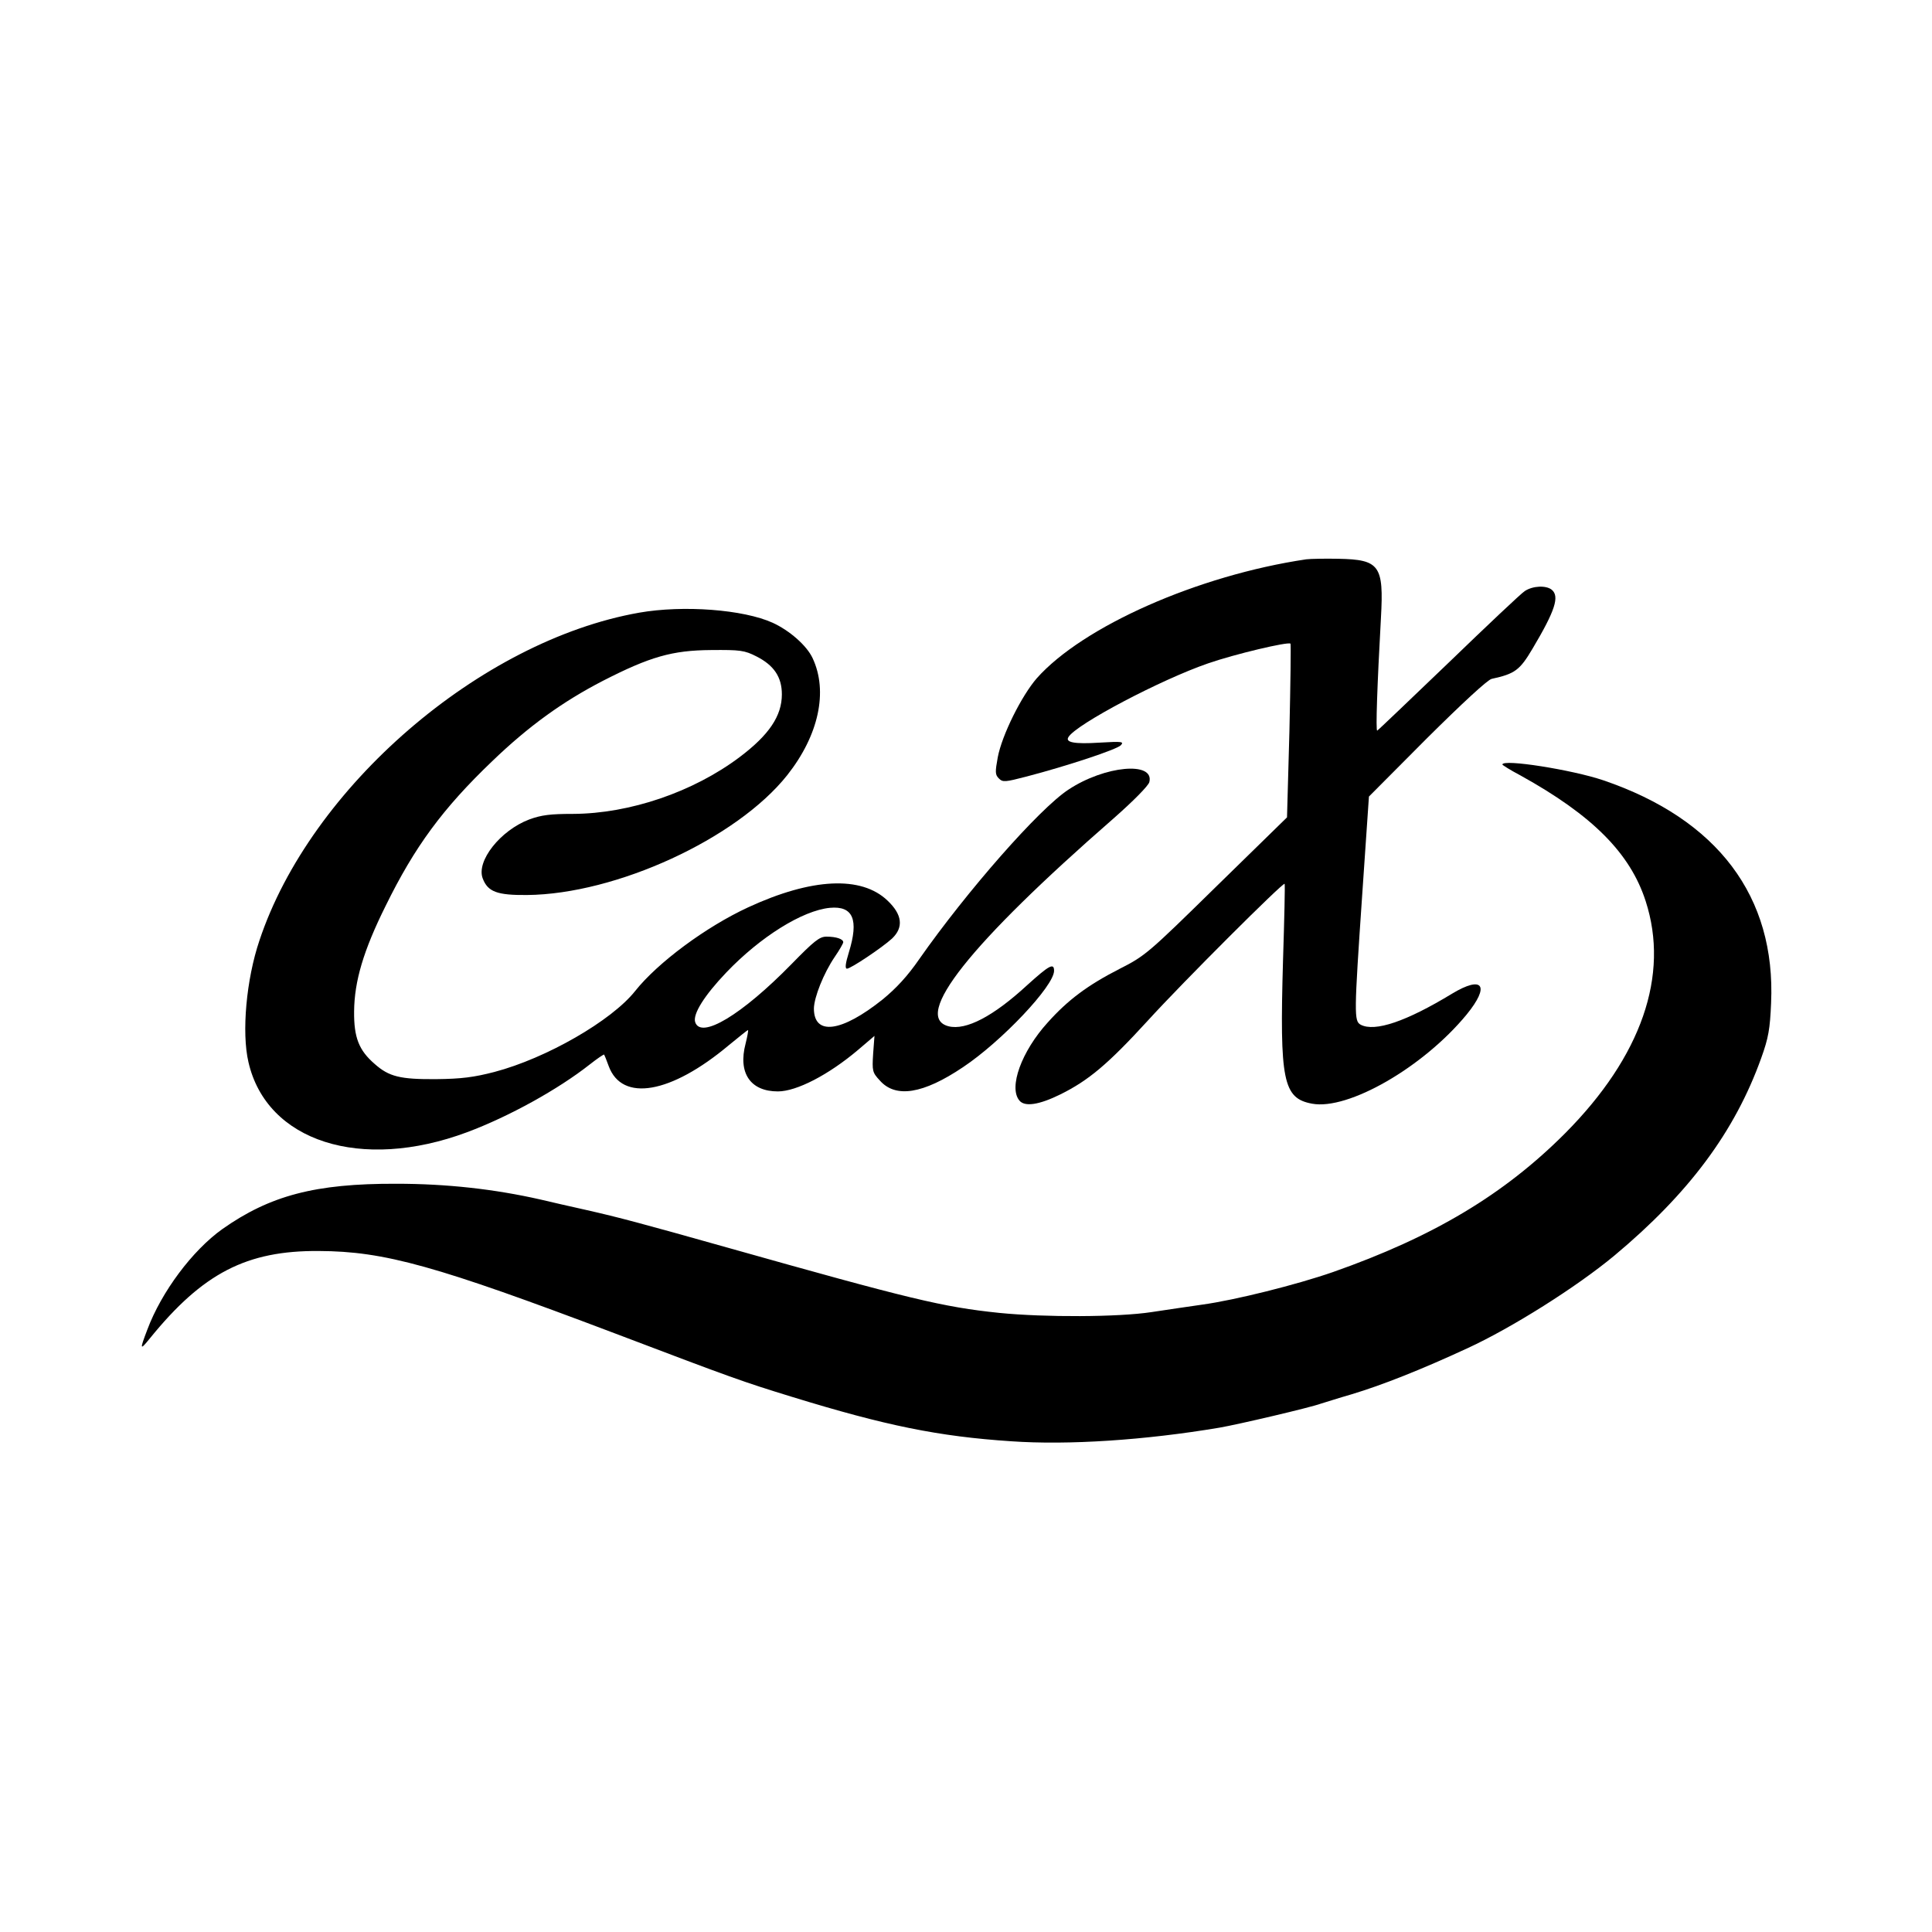 <?xml version="1.0" standalone="no"?>
<!DOCTYPE svg PUBLIC "-//W3C//DTD SVG 20010904//EN"
 "http://www.w3.org/TR/2001/REC-SVG-20010904/DTD/svg10.dtd">
<svg version="1.0" xmlns="http://www.w3.org/2000/svg"
 width="724pt" height="724pt" viewBox="0 0 724 724"
 preserveAspectRatio="xMidYMid meet">
<g transform="translate(0,724) scale(0.1,-0.1)"
fill="#000000" stroke="none">
<path d="M4895 5144 c-405 -60 -837 -251 -1010 -446 -57 -66 -130 -212 -146
-296 -10 -55 -10 -65 4 -79 15 -15 23 -14 104 7 153 40 337 101 353 117 13 14
5 15 -80 10 -94 -6 -129 1 -116 21 29 48 346 215 523 276 101 35 300 82 309
74 2 -3 0 -150 -4 -328 l-9 -323 -264 -258 c-256 -251 -267 -261 -364 -310
-119 -61 -193 -116 -269 -201 -98 -108 -147 -243 -106 -292 20 -25 75 -16 154
23 105 52 178 113 328 277 133 146 507 519 512 512 2 -2 -1 -131 -6 -288 -13
-450 0 -516 109 -536 135 -25 416 136 579 334 89 109 61 148 -55 78 -171 -104
-289 -144 -342 -116 -25 14 -25 37 6 490 l25 365 217 218 c133 132 228 220
243 223 87 19 105 32 153 113 85 143 102 196 72 221 -21 17 -71 15 -101 -5
-13 -8 -141 -129 -285 -268 -144 -138 -264 -253 -268 -255 -6 -2 0 171 14 423
11 196 -5 218 -159 221 -50 1 -104 0 -121 -2z"/>
<path d="M2395 4944 c-595 -105 -1232 -654 -1423 -1229 -49 -145 -67 -344 -41
-455 68 -298 422 -411 819 -263 158 59 342 161 460 254 28 22 53 39 54 37 1
-1 9 -21 17 -43 50 -136 233 -104 450 78 38 31 70 57 72 57 2 0 -2 -23 -9 -51
-29 -110 18 -179 121 -179 70 0 190 62 301 156 l61 52 -5 -67 c-4 -64 -3 -70
25 -100 59 -67 162 -51 312 50 144 96 341 304 341 361 0 31 -18 21 -101 -54
-127 -117 -229 -170 -294 -154 -138 35 79 309 618 779 75 66 130 122 134 136
20 79 -167 62 -303 -28 -110 -72 -381 -381 -559 -635 -44 -64 -87 -110 -137
-151 -155 -124 -258 -137 -258 -34 1 42 36 131 78 193 18 26 32 51 32 55 0 12
-26 21 -63 21 -26 0 -46 -16 -131 -103 -186 -190 -340 -283 -361 -217 -9 30
34 99 117 186 127 133 285 232 388 242 87 8 109 -44 71 -167 -13 -42 -15 -61
-7 -61 14 0 132 79 169 113 44 42 38 90 -17 142 -98 94 -284 85 -522 -25 -158
-73 -339 -207 -424 -314 -88 -111 -333 -252 -527 -303 -77 -20 -124 -26 -218
-27 -135 -1 -177 9 -231 57 -59 51 -78 99 -77 197 1 113 35 228 118 395 109
222 214 365 399 542 137 132 265 224 416 302 176 90 259 114 405 115 109 1
125 -1 170 -24 65 -33 95 -77 95 -142 0 -81 -48 -152 -158 -235 -174 -131
-412 -212 -624 -213 -85 0 -119 -4 -165 -21 -108 -41 -199 -156 -174 -221 19
-50 54 -63 166 -62 334 3 786 211 975 449 118 149 154 314 95 439 -22 47 -86
103 -149 132 -110 50 -335 67 -501 38z"/>
<path d="M5630 4375 c0 -2 30 -21 68 -41 269 -149 411 -291 469 -471 90 -278
-16 -582 -301 -869 -229 -230 -495 -389 -871 -521 -135 -47 -366 -105 -490
-122 -44 -6 -129 -19 -190 -28 -124 -19 -400 -20 -570 -3 -213 22 -335 52
-1020 245 -323 91 -406 113 -525 140 -63 14 -142 32 -175 40 -172 39 -351 59
-540 59 -304 1 -473 -44 -652 -170 -112 -80 -228 -235 -281 -377 -29 -76 -28
-79 10 -32 198 244 362 329 633 327 246 -1 439 -55 1110 -309 442 -168 479
-181 661 -237 354 -109 552 -149 823 -167 214 -15 502 4 781 51 70 12 339 75
380 90 14 4 66 21 115 35 116 35 260 92 435 173 165 76 408 229 550 347 279
233 451 464 550 740 27 75 33 109 37 206 18 399 -200 689 -629 835 -115 39
-378 81 -378 59z"/>
</g>
</svg>
